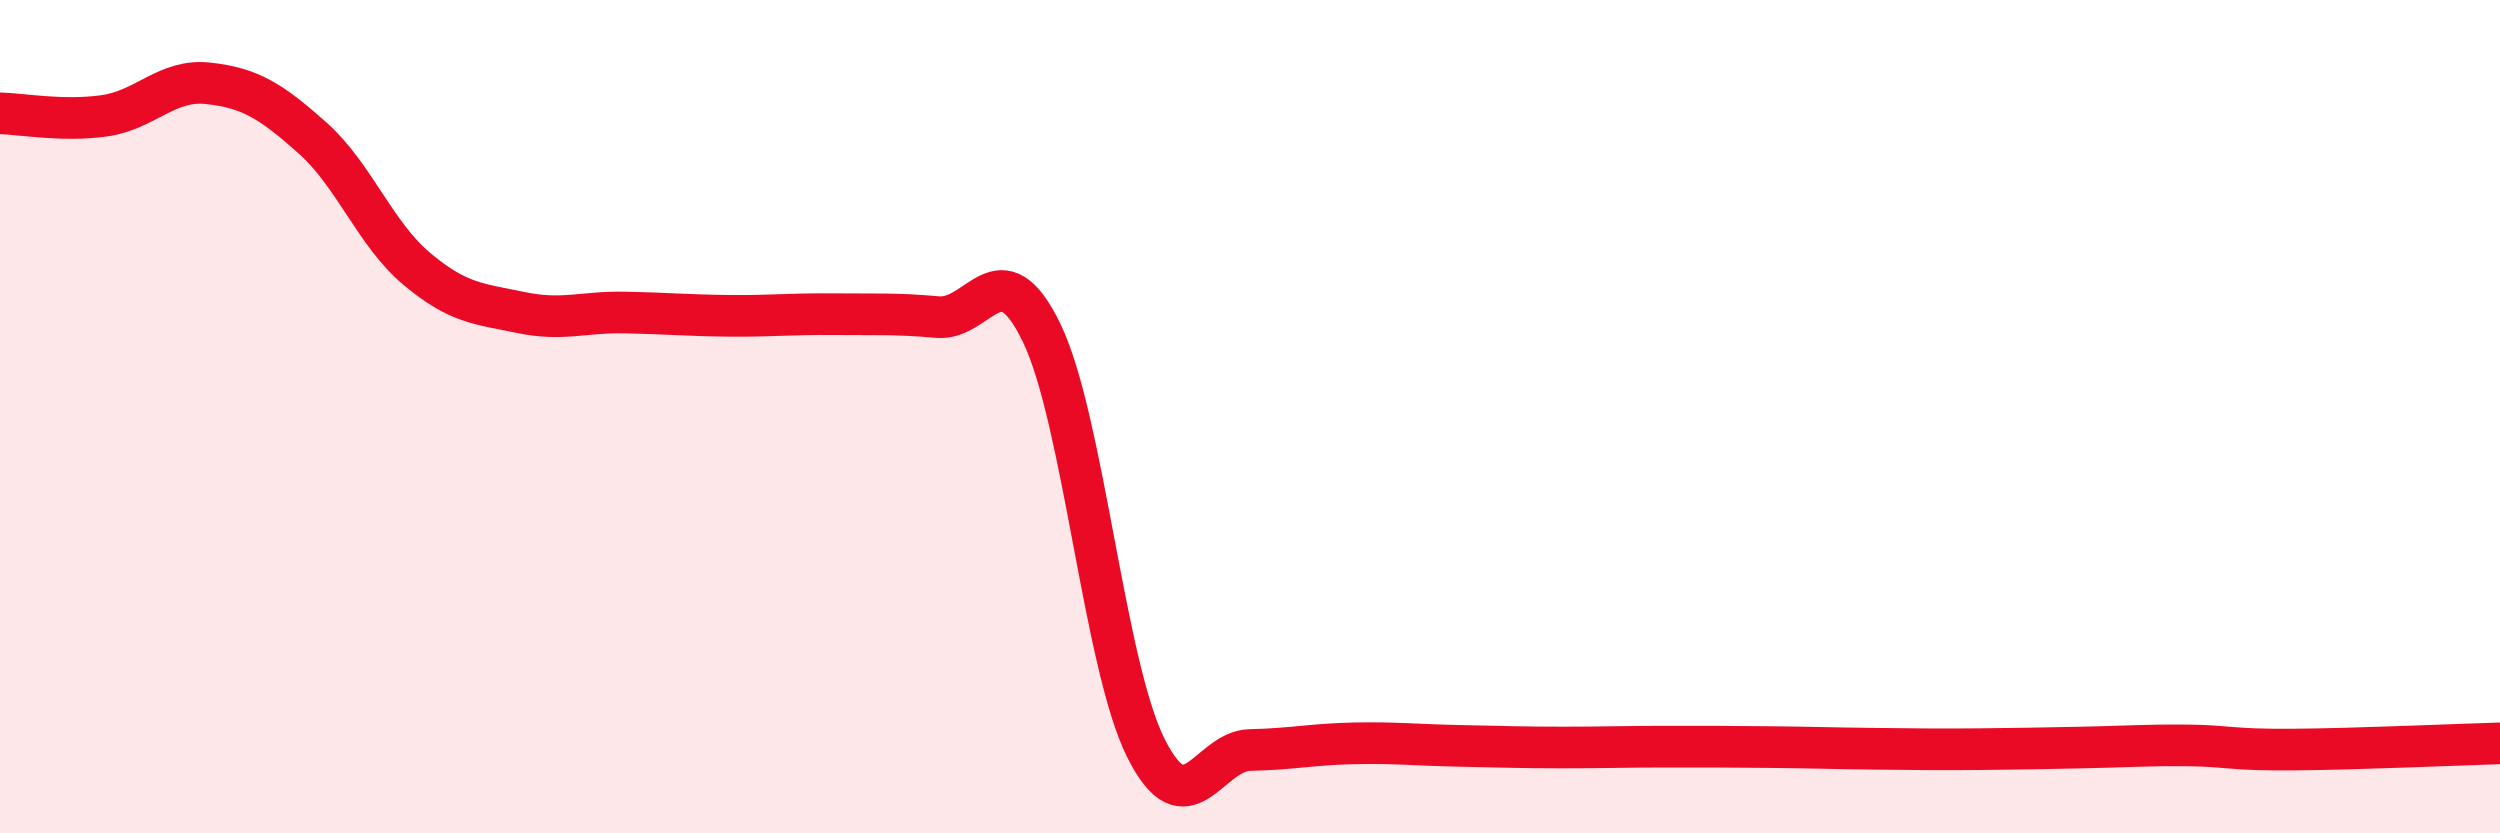 
    <svg width="60" height="20" viewBox="0 0 60 20" xmlns="http://www.w3.org/2000/svg">
      <path
        d="M 0,2.72 C 0.5,2.73 1.5,2.92 2.5,2.78 C 3.5,2.64 4,1.89 5,2 C 6,2.11 6.5,2.42 7.5,3.31 C 8.5,4.2 9,5.61 10,6.45 C 11,7.29 11.5,7.29 12.5,7.5 C 13.5,7.71 14,7.48 15,7.5 C 16,7.52 16.5,7.57 17.5,7.58 C 18.5,7.59 19,7.53 20,7.54 C 21,7.55 21.5,7.52 22.5,7.61 C 23.5,7.7 24,5.92 25,7.99 C 26,10.06 26.5,15.95 27.5,17.95 C 28.5,19.95 29,18.02 30,18 C 31,17.98 31.5,17.86 32.5,17.84 C 33.5,17.82 34,17.88 35,17.9 C 36,17.92 36.5,17.94 37.5,17.94 C 38.5,17.94 39,17.92 40,17.92 C 41,17.92 41.5,17.92 42.5,17.93 C 43.5,17.94 44,17.96 45,17.97 C 46,17.98 46.5,17.99 47.5,17.98 C 48.5,17.97 49,17.96 50,17.94 C 51,17.92 51.5,17.88 52.5,17.89 C 53.5,17.9 53.5,18 55,17.99 C 56.5,17.98 59,17.87 60,17.84L60 20L0 20Z"
        fill="#EB0A25"
        opacity="0.1"
        stroke-linecap="round"
        stroke-linejoin="round"
      />
      <path
        d="M 0,2.72 C 0.5,2.73 1.5,2.92 2.5,2.78 C 3.5,2.64 4,1.89 5,2 C 6,2.11 6.5,2.42 7.5,3.31 C 8.5,4.2 9,5.61 10,6.45 C 11,7.29 11.5,7.29 12.5,7.5 C 13.5,7.71 14,7.48 15,7.5 C 16,7.52 16.5,7.57 17.5,7.58 C 18.5,7.59 19,7.53 20,7.54 C 21,7.55 21.5,7.52 22.5,7.61 C 23.5,7.7 24,5.92 25,7.99 C 26,10.06 26.5,15.95 27.5,17.95 C 28.5,19.95 29,18.02 30,18 C 31,17.98 31.5,17.86 32.5,17.84 C 33.5,17.82 34,17.88 35,17.9 C 36,17.92 36.5,17.94 37.5,17.94 C 38.5,17.94 39,17.92 40,17.92 C 41,17.92 41.5,17.92 42.5,17.93 C 43.5,17.94 44,17.96 45,17.97 C 46,17.98 46.5,17.99 47.5,17.98 C 48.5,17.97 49,17.96 50,17.94 C 51,17.92 51.5,17.88 52.5,17.89 C 53.5,17.9 53.5,18 55,17.99 C 56.5,17.98 59,17.87 60,17.84"
        stroke="#EB0A25"
        stroke-width="1"
        fill="none"
        stroke-linecap="round"
        stroke-linejoin="round"
      />
    </svg>
  